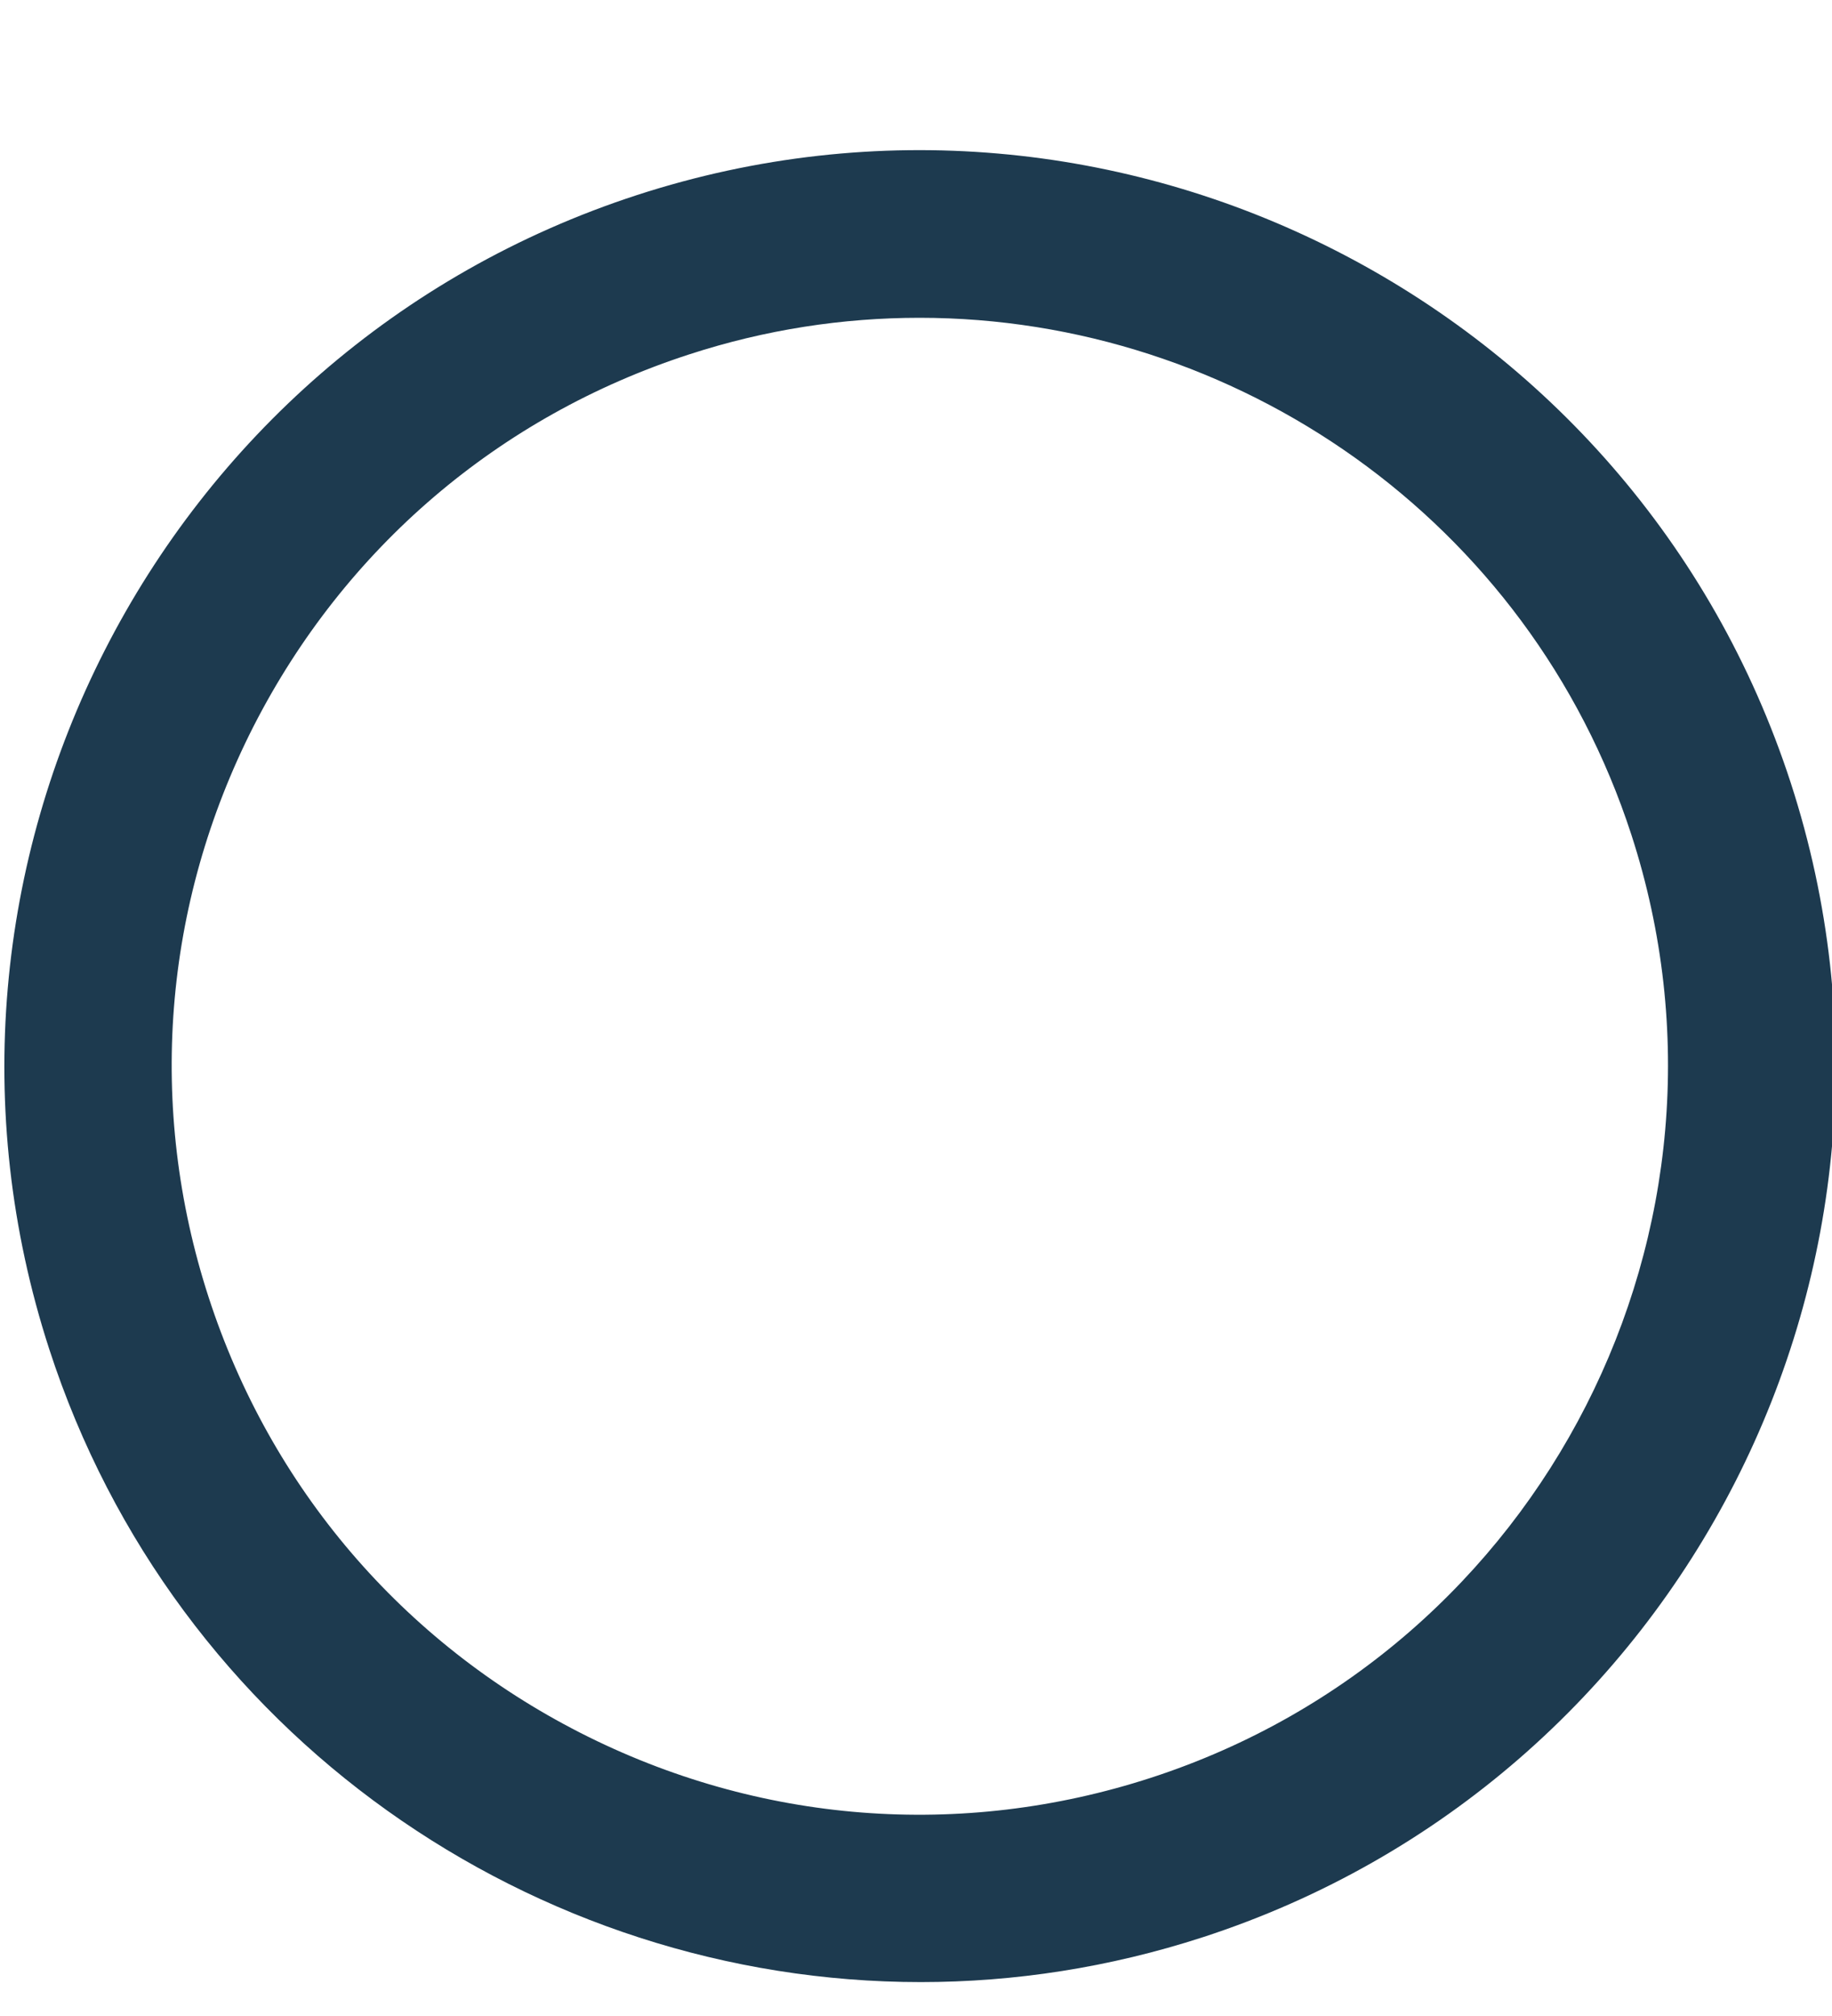 <?xml version="1.0" encoding="UTF-8"?><svg xmlns="http://www.w3.org/2000/svg" xmlns:xlink="http://www.w3.org/1999/xlink" xmlns:avocode="https://avocode.com/" id="SVGDoc1e4cd00e584e496e80a1775b4862a04f" width="10px" height="11px" version="1.1" viewBox="0 0 10 11" aria-hidden="true"><defs><linearGradient class="cerosgradient" data-cerosgradient="true" id="CerosGradient_id1ea9fae8f" gradientUnits="userSpaceOnUse" x1="50%" y1="100%" x2="50%" y2="0%"><stop offset="0%" stop-color="#d1d1d1"/><stop offset="100%" stop-color="#d1d1d1"/></linearGradient><linearGradient/></defs><g><g><path d="M0.269,7.362c-0.852,-2.621 0.588,-5.446 3.209,-6.298c2.62,-0.851 5.445,0.588 6.297,3.208c0.851,2.621 -0.588,5.446 -3.209,6.298c-0.511,0.166 -1.03,0.245 -1.54,0.245c-2.108,0 -4.072,-1.344 -4.757,-3.453zM3.761,1.934c-1.038,0.337 -1.881,1.058 -2.377,2.029c-0.495,0.972 -0.582,2.079 -0.245,3.116c0.337,1.037 1.058,1.881 2.029,2.376c0.972,0.495 2.078,0.582 3.115,0.245c2.141,-0.696 3.317,-3.004 2.622,-5.145c-0.56,-1.723 -2.165,-2.821 -3.886,-2.821c-0.417,0 -0.841,0.064 -1.258,0.2z" fill="#1d3a4f" fill-opacity="1"/></g></g></svg>